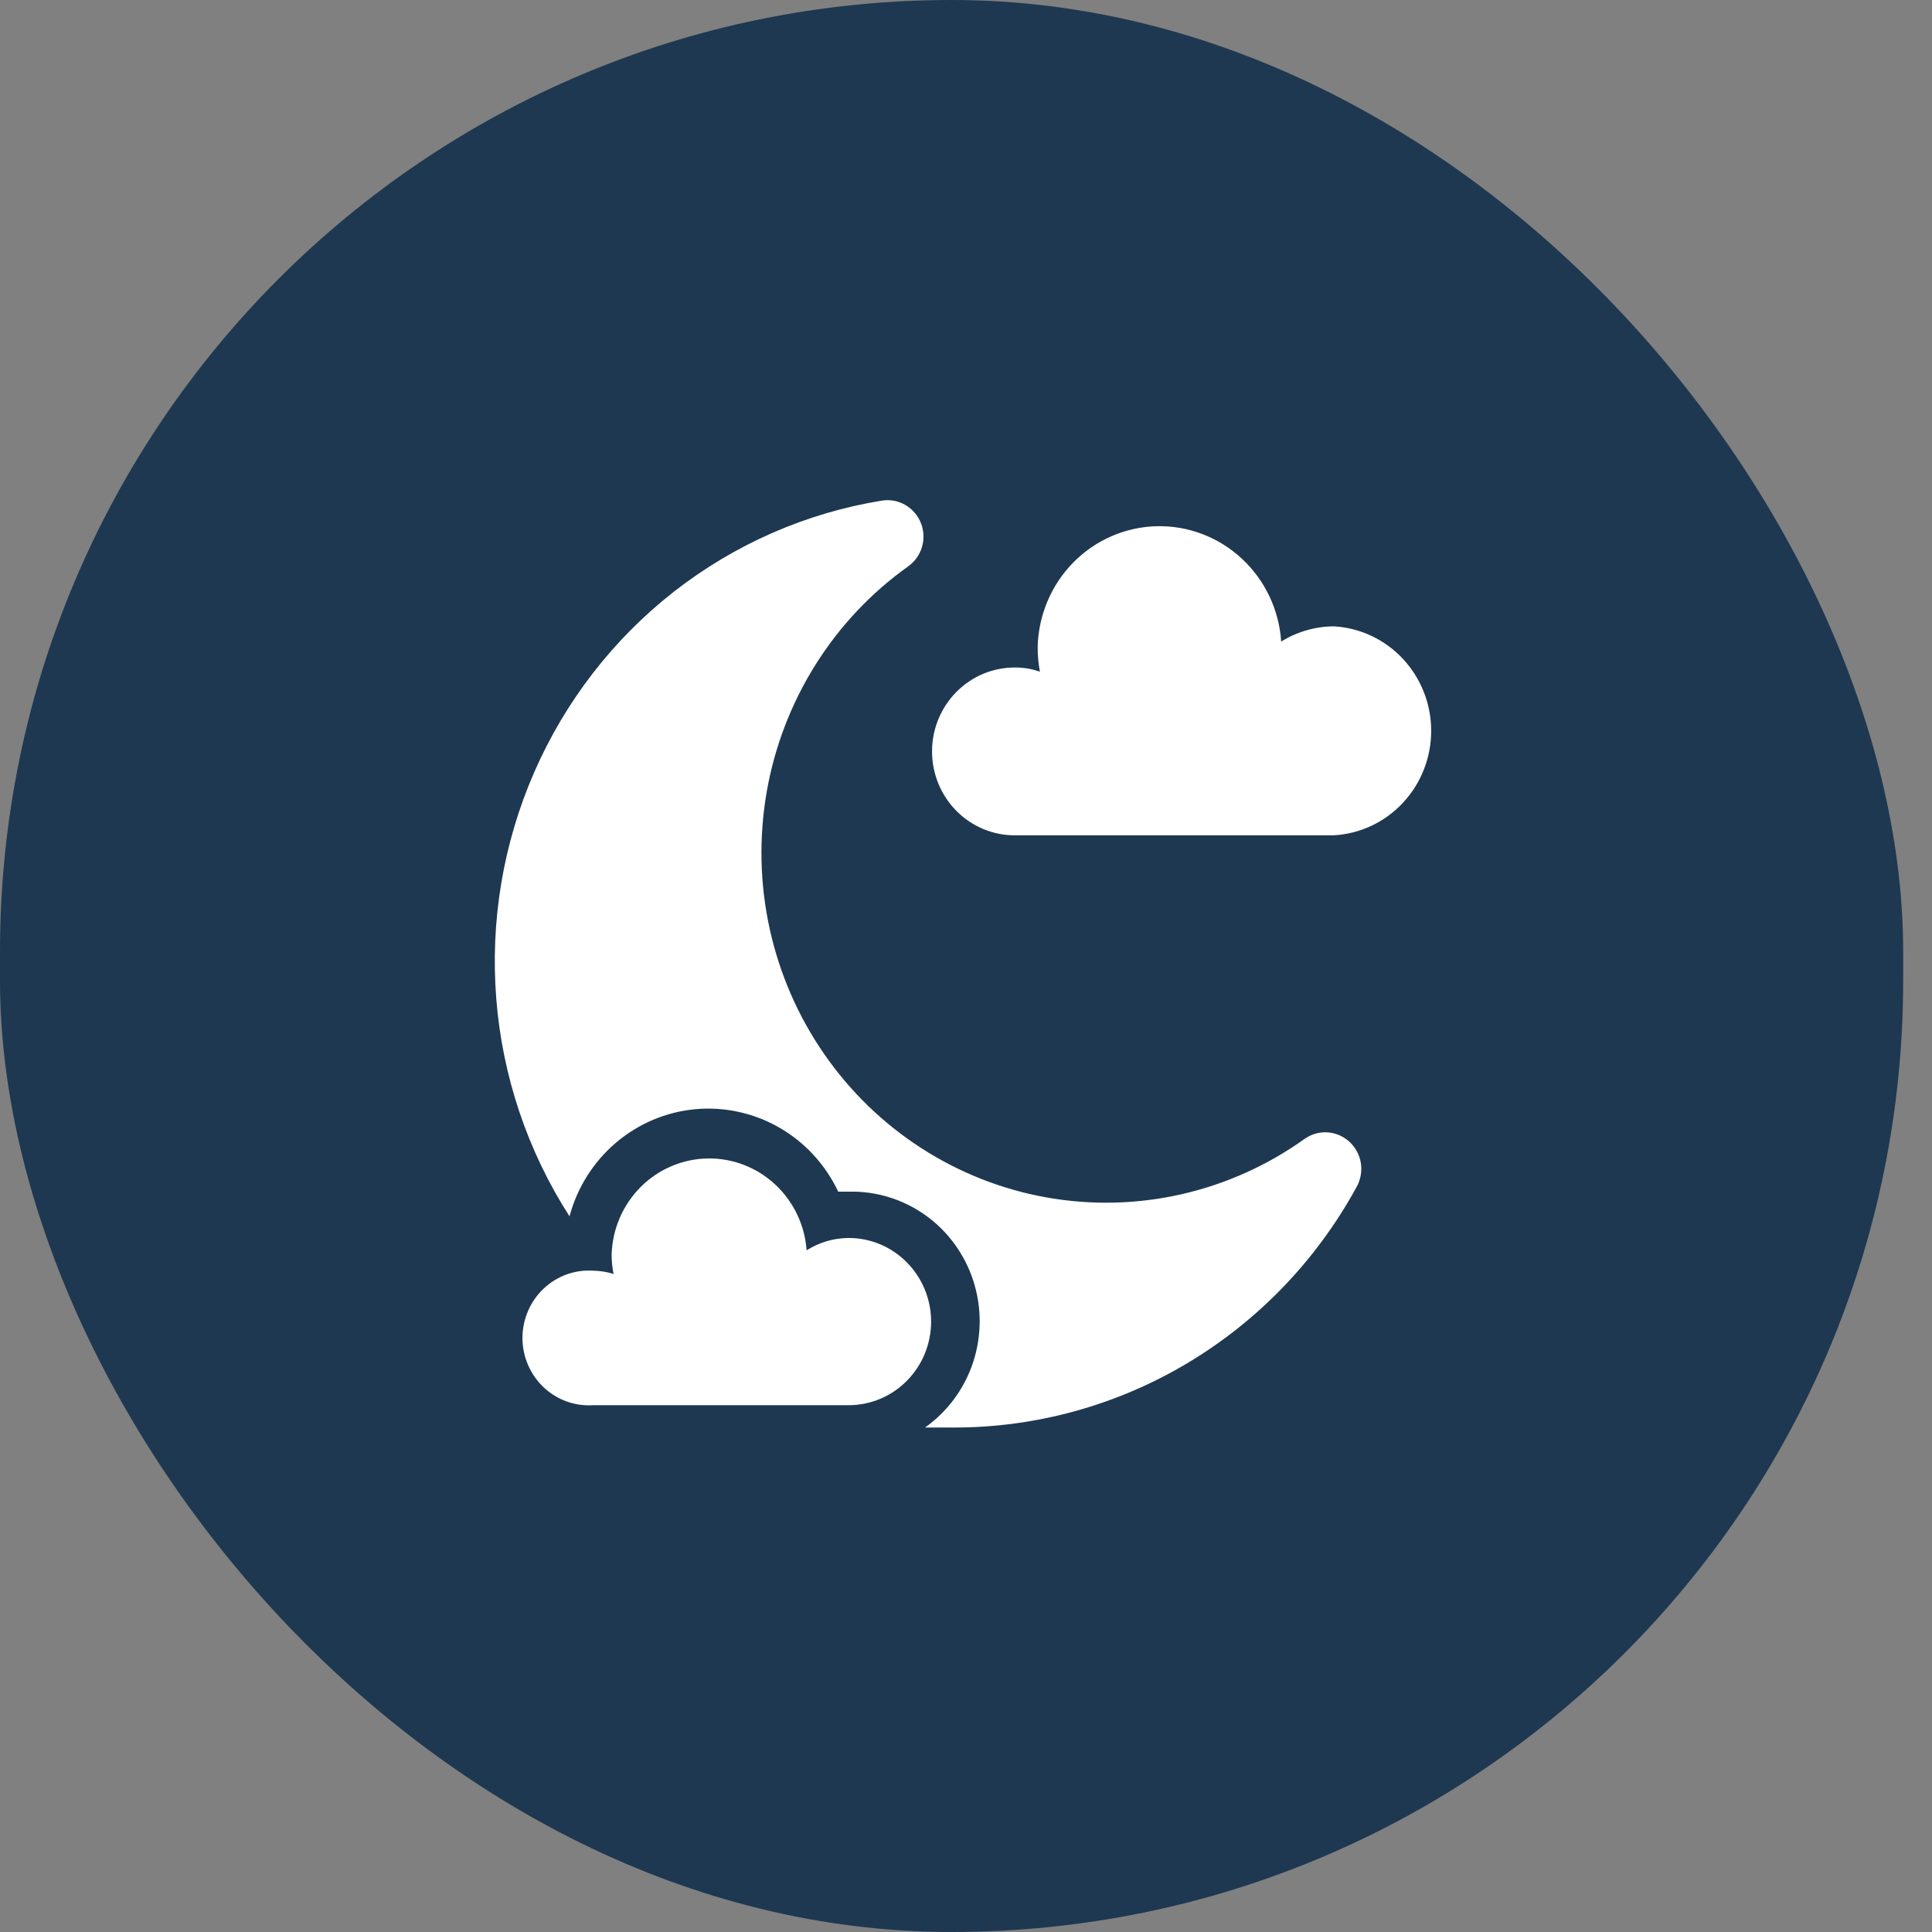 <svg xmlns="http://www.w3.org/2000/svg" fill="none" viewBox="0 0 50 50" height="50" width="50"><rect x="0" y="0" width="50" height="50" fill="#808080" stroke="none"/><g id="Quality painless sleep"><g id="Group 48095438"><rect fill="#1E3851" rx="24.627" height="50" width="49.254" id="Rectangle 1445"></rect></g><g id="Group"><path fill="white" d="M23.502 14.659C22.543 15.342 21.726 16.21 21.098 17.214C20.47 18.218 20.042 19.337 19.84 20.508C19.638 21.68 19.665 22.88 19.92 24.041C20.175 25.201 20.653 26.3 21.326 27.273C21.999 28.246 22.854 29.076 23.843 29.713C24.831 30.351 25.934 30.785 27.088 30.99C28.242 31.195 29.424 31.168 30.567 30.909C31.711 30.65 32.793 30.166 33.752 29.482C33.925 29.356 34.135 29.293 34.348 29.305C34.561 29.317 34.764 29.403 34.922 29.548C35.081 29.693 35.185 29.889 35.219 30.102C35.252 30.316 35.212 30.535 35.106 30.723C34.076 32.608 32.568 34.179 30.738 35.273C28.908 36.367 26.823 36.944 24.7 36.944C24.443 36.944 24.187 36.944 23.94 36.944C24.522 36.532 24.959 35.94 25.184 35.256C25.409 34.572 25.411 33.832 25.189 33.147C24.968 32.462 24.534 31.867 23.954 31.452C23.373 31.037 22.676 30.822 21.966 30.84H21.693C21.365 30.145 20.835 29.567 20.175 29.186C19.514 28.804 18.755 28.637 17.998 28.706C17.241 28.775 16.523 29.078 15.941 29.573C15.358 30.069 14.939 30.733 14.739 31.478C13.655 29.792 13.003 27.858 12.844 25.852C12.684 23.846 13.02 21.831 13.823 19.991C14.626 18.15 15.869 16.542 17.439 15.314C19.01 14.086 20.859 13.275 22.816 12.957C23.025 12.922 23.239 12.96 23.424 13.065C23.609 13.171 23.753 13.336 23.832 13.535C23.911 13.733 23.921 13.952 23.861 14.156C23.801 14.36 23.674 14.537 23.502 14.659ZM34.52 16.21C35.201 16.248 35.841 16.55 36.309 17.053C36.778 17.556 37.039 18.222 37.039 18.914C37.039 19.606 36.778 20.272 36.309 20.775C35.841 21.278 35.201 21.579 34.52 21.618H26.261C25.693 21.618 25.149 21.389 24.748 20.982C24.347 20.575 24.121 20.022 24.121 19.446C24.121 18.87 24.347 18.318 24.748 17.911C25.149 17.503 25.693 17.275 26.261 17.275C26.483 17.273 26.703 17.31 26.913 17.384C26.873 17.171 26.854 16.955 26.855 16.738C26.876 15.915 27.209 15.131 27.784 14.55C28.358 13.969 29.132 13.636 29.943 13.618C30.754 13.601 31.541 13.902 32.139 14.458C32.738 15.014 33.102 15.782 33.157 16.604C33.567 16.349 34.039 16.212 34.52 16.21ZM21.966 32.039C22.531 32.039 23.073 32.267 23.472 32.673C23.872 33.079 24.097 33.629 24.097 34.203C24.097 34.776 23.872 35.327 23.472 35.732C23.073 36.138 22.531 36.366 21.966 36.366H15.358C15.123 36.382 14.887 36.35 14.665 36.27C14.443 36.19 14.24 36.064 14.067 35.901C13.895 35.738 13.758 35.541 13.664 35.321C13.57 35.102 13.521 34.865 13.521 34.626C13.521 34.387 13.57 34.15 13.664 33.931C13.758 33.711 13.895 33.514 14.067 33.351C14.24 33.188 14.443 33.062 14.665 32.982C14.887 32.902 15.123 32.87 15.358 32.886C15.535 32.888 15.71 32.917 15.879 32.97C15.845 32.802 15.828 32.63 15.829 32.459C15.851 31.802 16.12 31.18 16.581 30.719C17.041 30.258 17.659 29.994 18.305 29.981C18.952 29.968 19.579 30.207 20.057 30.65C20.535 31.092 20.828 31.703 20.875 32.358C21.202 32.151 21.58 32.04 21.966 32.039Z" clip-rule="evenodd" fill-rule="evenodd" id="Vector"></path></g></g></svg>